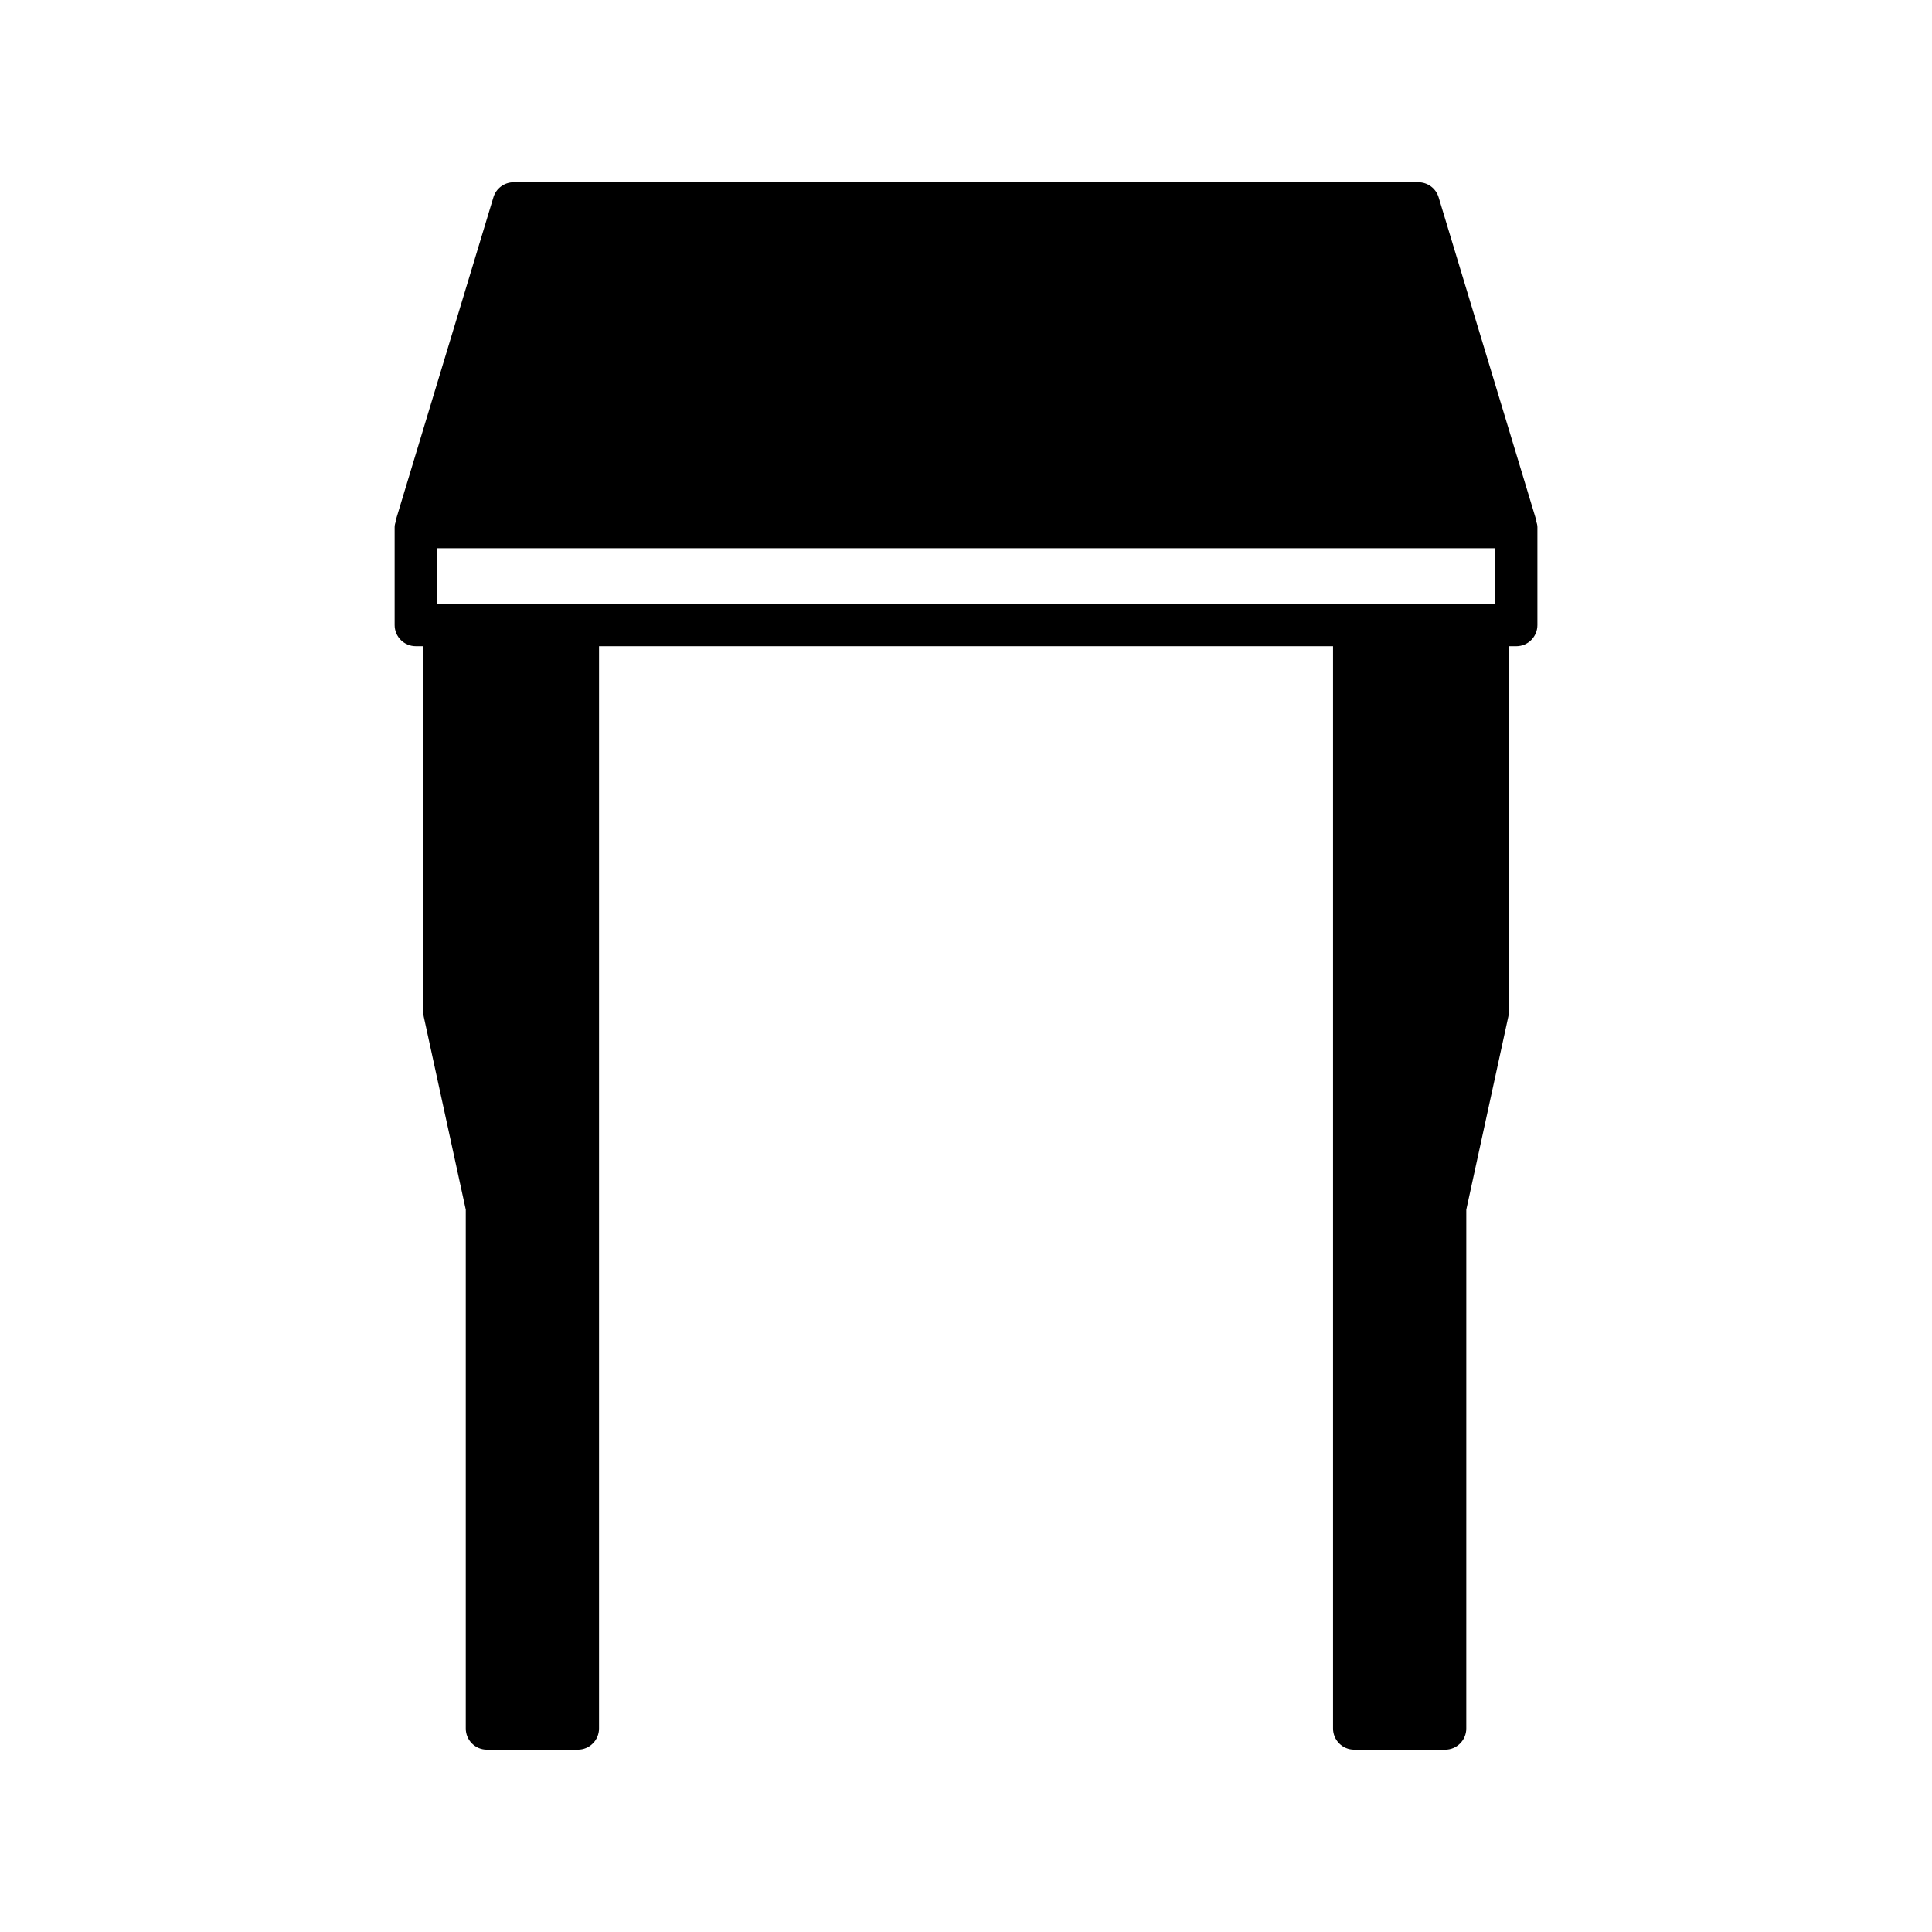 <?xml version="1.0" encoding="UTF-8"?>
<!-- Uploaded to: SVG Repo, www.svgrepo.com, Generator: SVG Repo Mixer Tools -->
<svg fill="#000000" width="800px" height="800px" version="1.1" viewBox="144 144 512 512" xmlns="http://www.w3.org/2000/svg">
 <path d="m502.86 607.68h24.121c3.09 0 5.598-2.508 5.598-5.598l0.004-137.51 11.145-51.199c0.086-0.395 0.129-0.793 0.129-1.191l-0.004-96.926h1.977c3.09 0 5.598-2.508 5.598-5.598v-25.977c0-0.566-0.168-1.082-0.324-1.598l0.082-0.023-25.938-85.777c-0.715-2.363-2.891-3.977-5.356-3.977h-239.77c-2.469 0-4.644 1.613-5.359 3.977l-25.938 85.773 0.082 0.023c-0.156 0.516-0.324 1.031-0.324 1.598v25.977c0 3.09 2.508 5.598 5.598 5.598h1.977v96.926c0 0.398 0.043 0.797 0.129 1.191l11.145 51.199v137.51c0 3.09 2.508 5.598 5.598 5.598h24.121c3.09 0 5.598-2.508 5.598-5.598v-286.82h194.52v286.82c0 3.09 2.508 5.598 5.598 5.598zm-243.09-303.62v-14.777h280.46v14.781z"/>
</svg>
